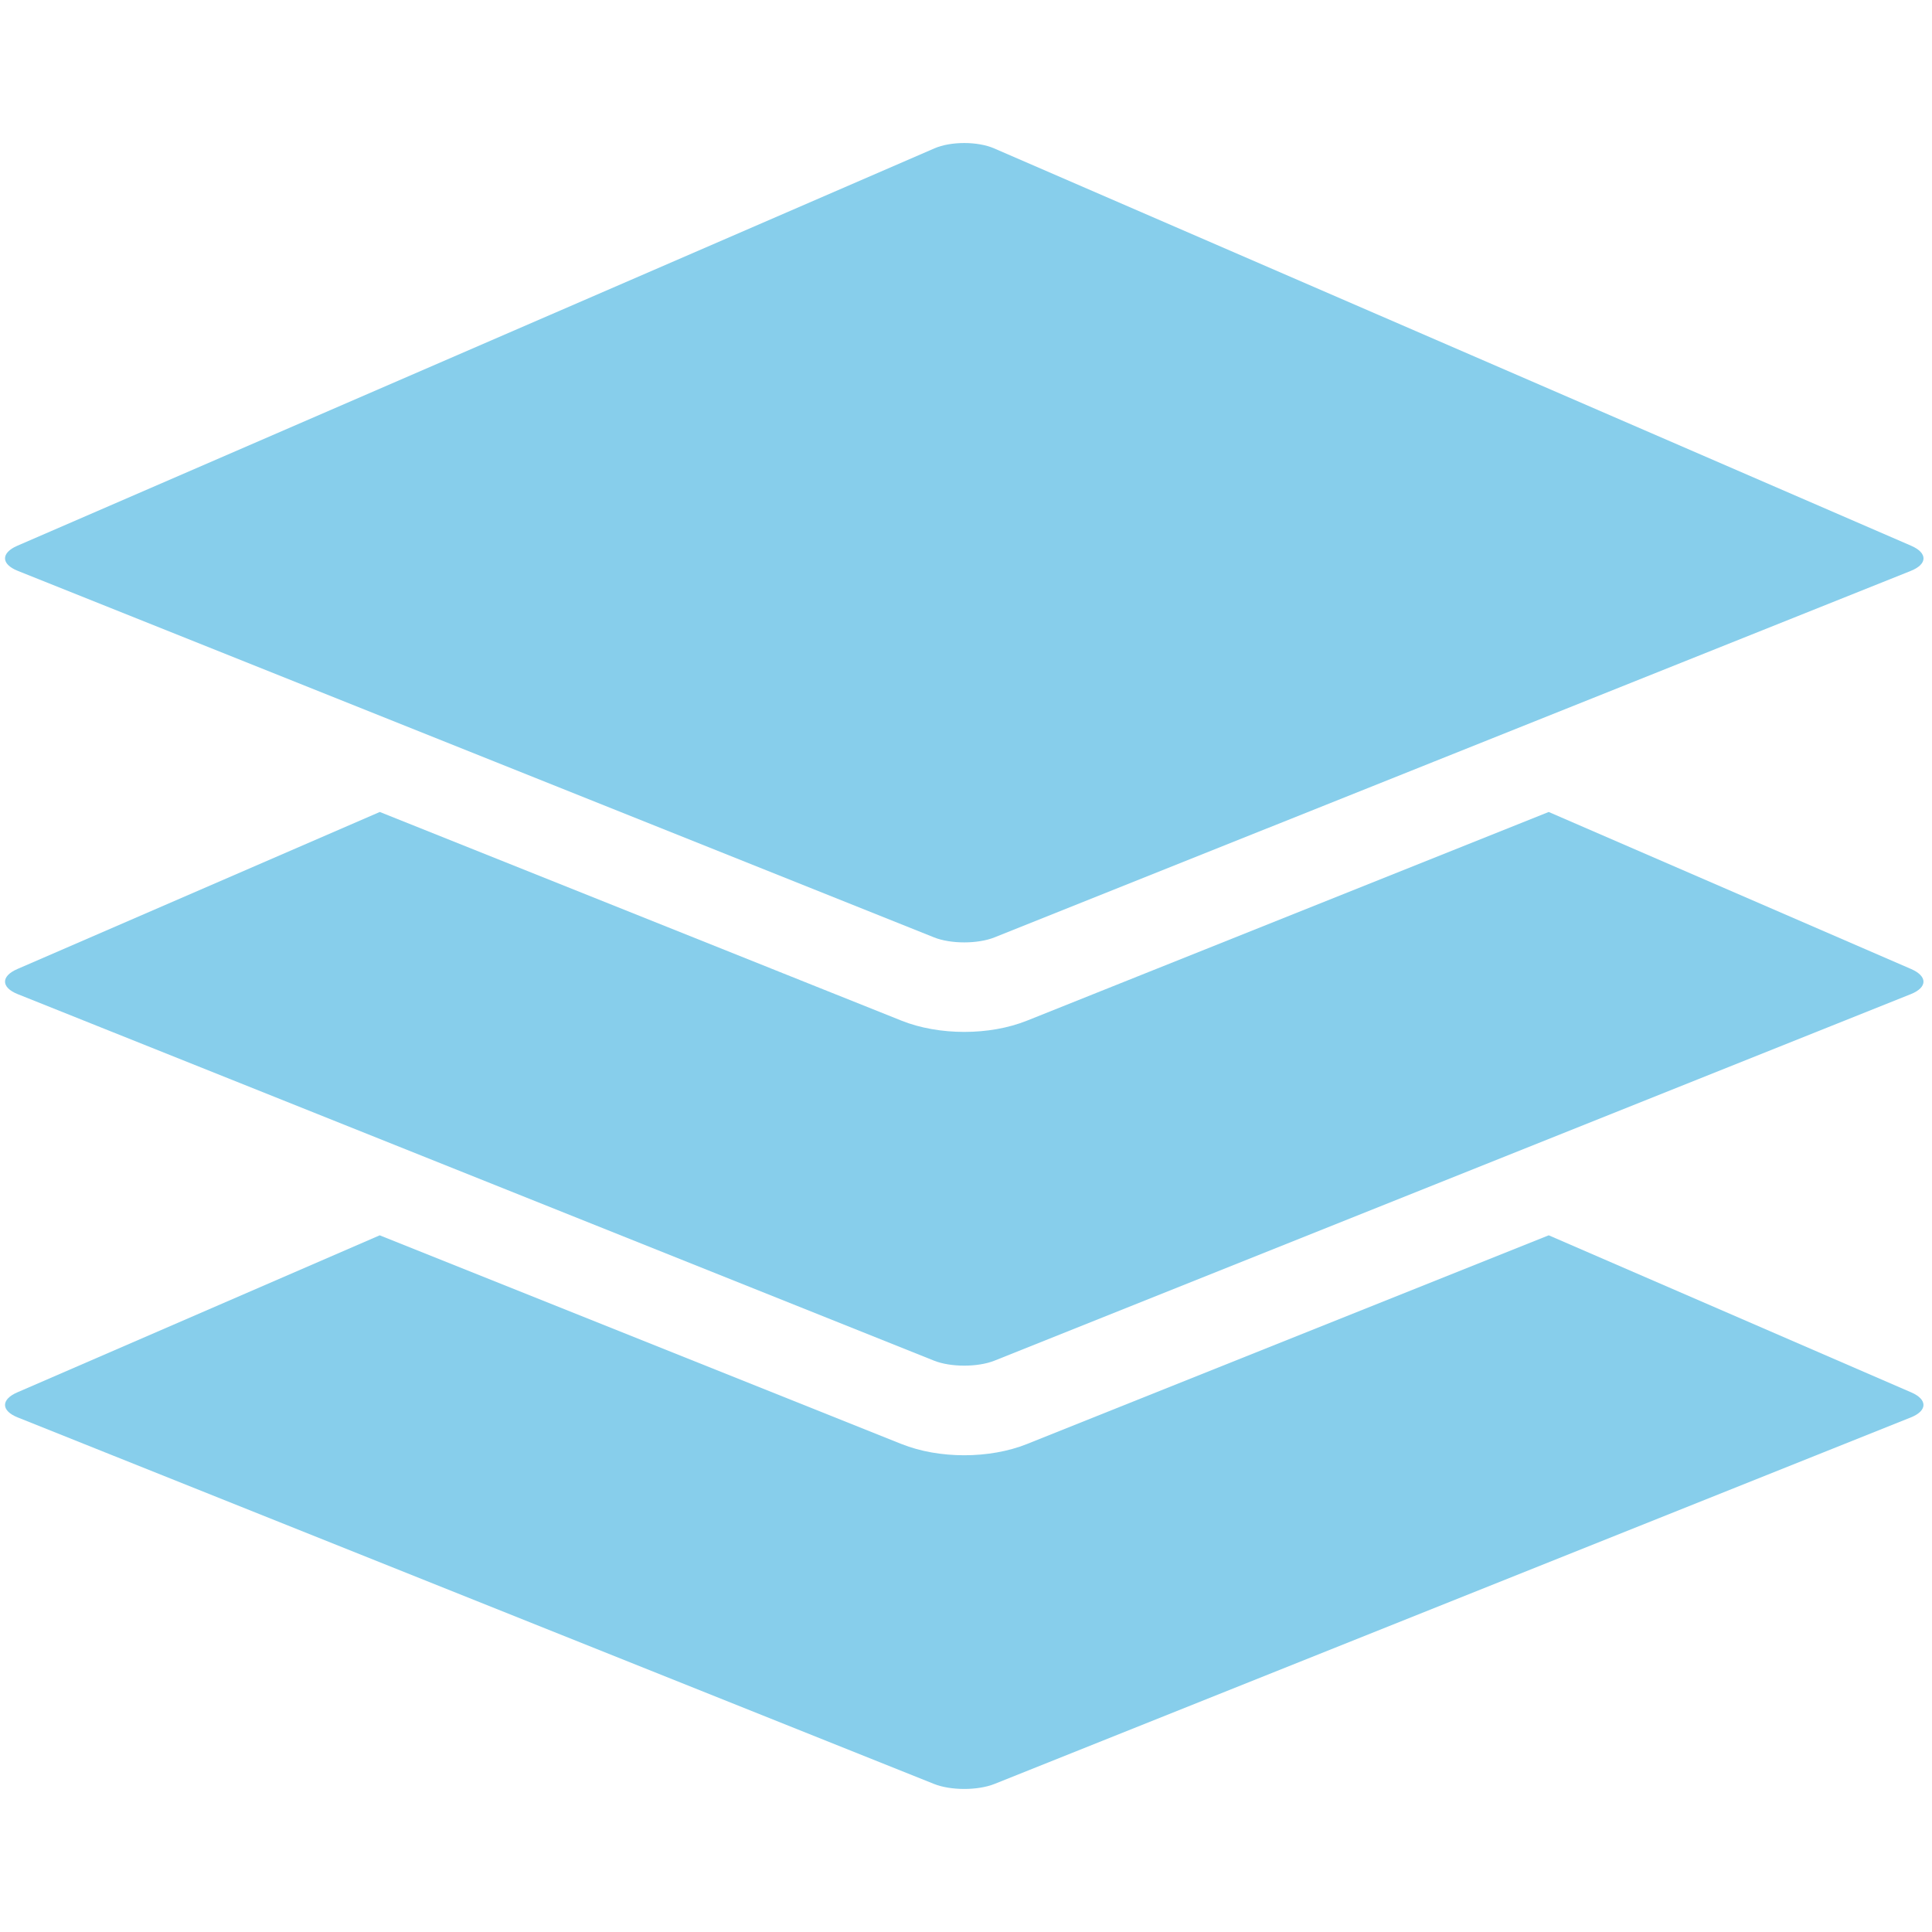 <svg xmlns="http://www.w3.org/2000/svg" xmlns:xlink="http://www.w3.org/1999/xlink" width="500" viewBox="0 0 375 375" height="500" preserveAspectRatio="xMidYMid meet"><defs><clipPath id="f4e8134c8f"><path d="M 0 239 L 374 239 L 374 347.523 L 0 347.523 Z M 0 239 " clip-rule="nonzero"></path></clipPath><clipPath id="9038da0fd1"><path d="M 0 27.273 L 374 27.273 L 374 183 L 0 183 Z M 0 27.273 " clip-rule="nonzero"></path></clipPath></defs><rect x="-37.5" width="450" fill="#ffffff" y="-37.5" height="450" fill-opacity="1"></rect><rect x="-37.5" width="450" fill="#ffffff" y="-37.5" height="450" fill-opacity="1"></rect><g clip-path="url(#f4e8134c8f)"><path fill="#87ceeb" d="M 370.965 270.258 L 300.609 239.773 L 199.332 280.285 C 195.688 281.738 191.426 282.465 187.16 282.465 C 182.902 282.465 178.648 281.746 175.008 280.293 L 73.707 239.773 L 3.355 270.258 C 0.152 271.641 0.188 273.82 3.426 275.117 L 181.293 346.262 C 184.531 347.559 189.789 347.559 193.031 346.262 L 370.902 275.117 C 374.133 273.82 374.168 271.641 370.965 270.258 Z M 370.965 270.258 " fill-opacity="1" fill-rule="nonzero"></path></g><path fill="#87ceeb" d="M 370.965 188.094 L 300.602 157.605 L 199.332 198.109 C 195.695 199.57 191.426 200.293 187.168 200.293 C 182.902 200.293 178.641 199.57 174.996 198.117 L 73.715 157.605 L 3.355 188.094 C 0.152 189.48 0.188 191.66 3.426 192.957 L 181.293 264.102 C 184.531 265.395 189.789 265.395 193.031 264.102 L 370.902 192.957 C 374.133 191.66 374.168 189.488 370.965 188.094 Z M 370.965 188.094 " fill-opacity="1" fill-rule="nonzero"></path><g clip-path="url(#9038da0fd1)"><path fill="#87ceeb" d="M 3.426 110.793 L 96.18 147.895 L 181.293 181.945 C 184.531 183.242 189.789 183.242 193.031 181.945 L 278.176 147.891 L 370.902 110.801 C 374.141 109.504 374.176 107.332 370.973 105.938 L 192.957 28.801 C 189.754 27.414 184.559 27.414 181.363 28.801 L 3.355 105.934 C 0.152 107.324 0.188 109.496 3.426 110.793 Z M 3.426 110.793 " fill-opacity="1" fill-rule="nonzero"></path></g></svg>